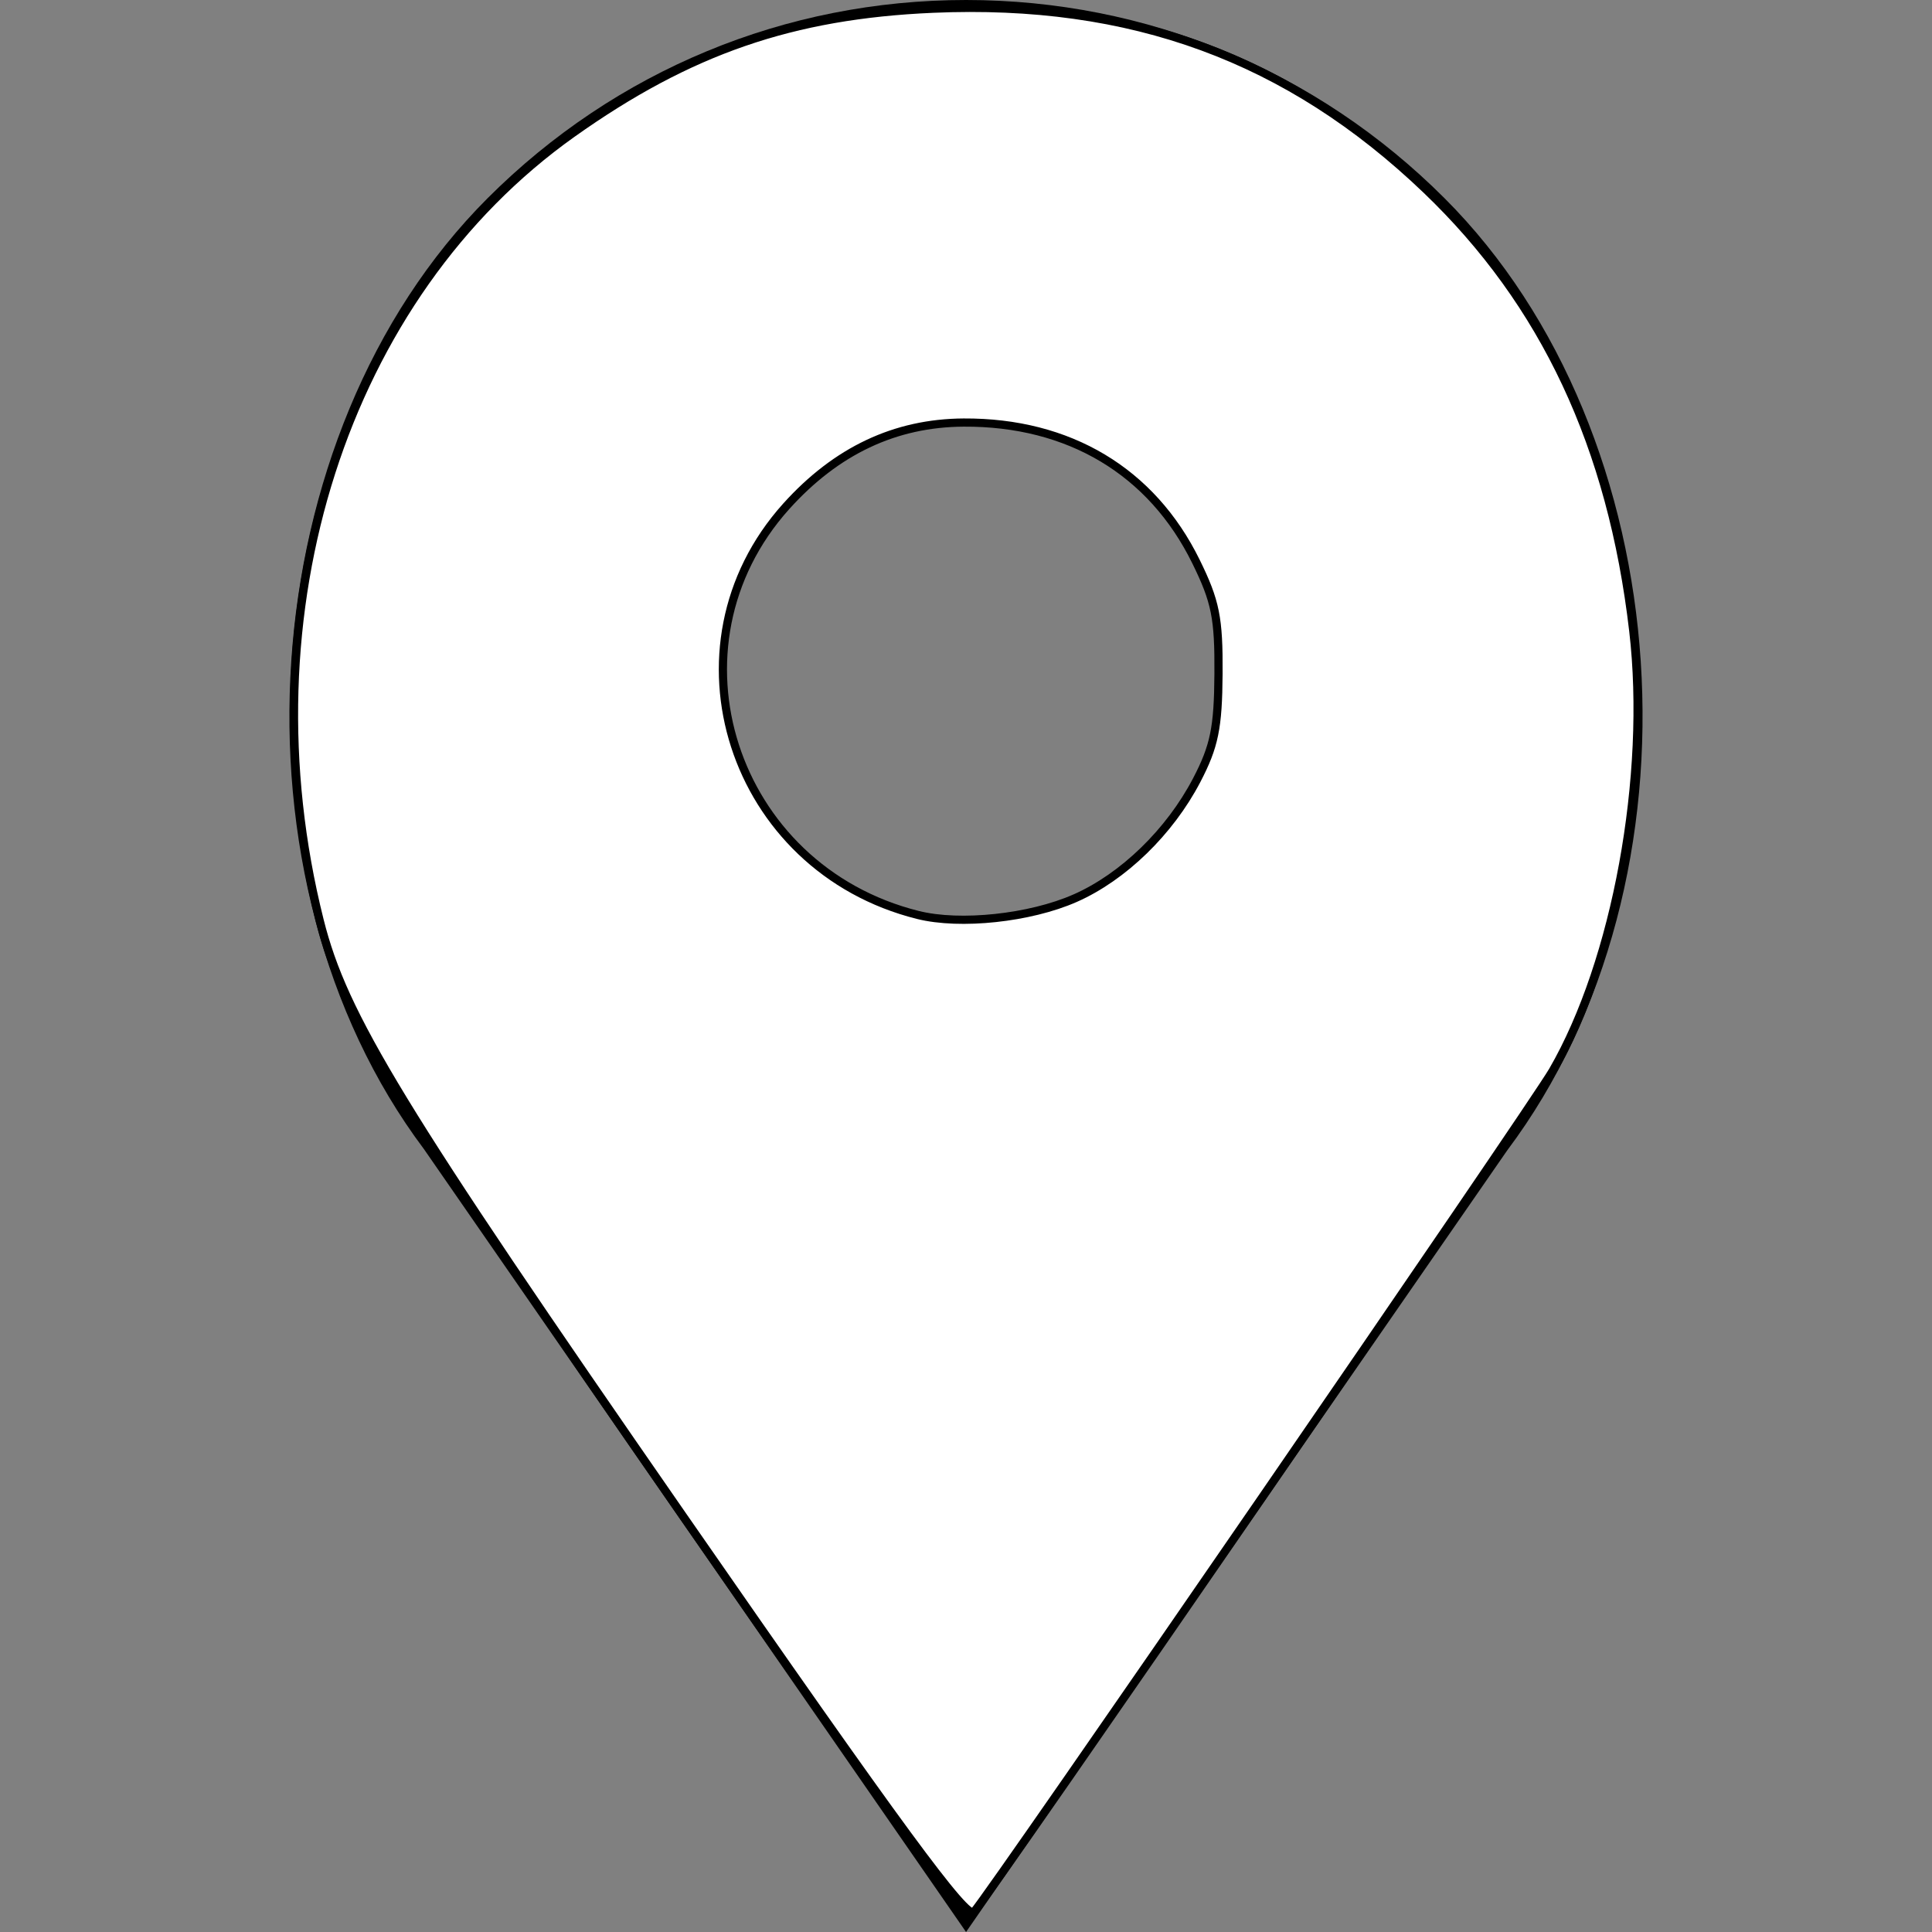 <?xml version="1.0" encoding="UTF-8" standalone="no"?>
<svg
   xmlns:dc="http://purl.org/dc/elements/1.1/"
   xmlns:cc="http://creativecommons.org/ns#"
   xmlns:rdf="http://www.w3.org/1999/02/22-rdf-syntax-ns#"
   xmlns:svg="http://www.w3.org/2000/svg"
   xmlns="http://www.w3.org/2000/svg"
   xmlns:sodipodi="http://sodipodi.sourceforge.net/DTD/sodipodi-0.dtd"
   xmlns:inkscape="http://www.inkscape.org/namespaces/inkscape"
   version="1.1"
   id="Capa_1"
   x="0px"
   y="0px"
   viewBox="0 0 54.757 54.757"
   style="enable-background:new 0 0 54.757 54.757;"
   xml:space="preserve"
   inkscape:version="0.91 r13725"
   sodipodi:docname="map.svg"><rect x="0" y="0" width="54.757" height="54.757" fill="#808080" stroke="none"/><defs
     id="defs7" /><sodipodi:namedview
     pagecolor="#ffffff"
     bordercolor="#666666"
     borderopacity="1"
     objecttolerance="10"
     gridtolerance="10"
     guidetolerance="10"
     inkscape:pageopacity="0"
     inkscape:pageshadow="2"
     inkscape:window-width="1523"
     inkscape:window-height="981"
     id="namedview5"
     showgrid="false"
     inkscape:zoom="4.3099512"
     inkscape:cx="27.3785"
     inkscape:cy="27.3785"
     inkscape:window-x="0"
     inkscape:window-y="0"
     inkscape:window-maximized="0"
     inkscape:current-layer="Capa_1" /><path
     d="M40.94,5.617C37.318,1.995,32.502,0,27.38,0c-5.123,0-9.938,1.995-13.56,5.617c-6.703,6.702-7.536,19.312-1.804,26.952  L27.38,54.757L42.721,32.6C48.476,24.929,47.643,12.319,40.94,5.617z M27.557,26c-3.859,0-7-3.141-7-7s3.141-7,7-7s7,3.141,7,7  S31.416,26,27.557,26z"
     id="path3" /><path
     style="fill:#ffffff;fill-opacity:1;stroke:#000000;stroke-width:0.232;stroke-opacity:1"
     d="M 19.342,42.949 C 11.306,31.363 9.739,28.793 9.059,26.085 6.866,17.357 9.749,8.376 16.218,3.781 19.532,1.428 22.449,0.42 26.442,0.247 32.068,0.004 36.517,1.637 40.427,5.378 43.775,8.582 45.683,12.65 46.291,17.882 46.769,21.992 45.806,27.248 44.008,30.348 43.389,31.416 28.079,53.664 27.602,54.189 27.399,54.412 25.501,51.83 19.342,42.949 Z M 30.469,25.458 c 1.367,-0.603 2.683,-1.881 3.448,-3.346 0.5,-0.959 0.608,-1.482 0.618,-3.016 0.011,-1.58 -0.084,-2.054 -0.639,-3.182 -1.254,-2.553 -3.598,-3.955 -6.584,-3.938 -1.943,0.011 -3.612,0.8 -5.03,2.376 -3.571,3.972 -1.543,10.261 3.734,11.58 1.198,0.3 3.175,0.089 4.452,-0.474 z"
     id="path4137"
     inkscape:connector-curvature="0" /></svg>